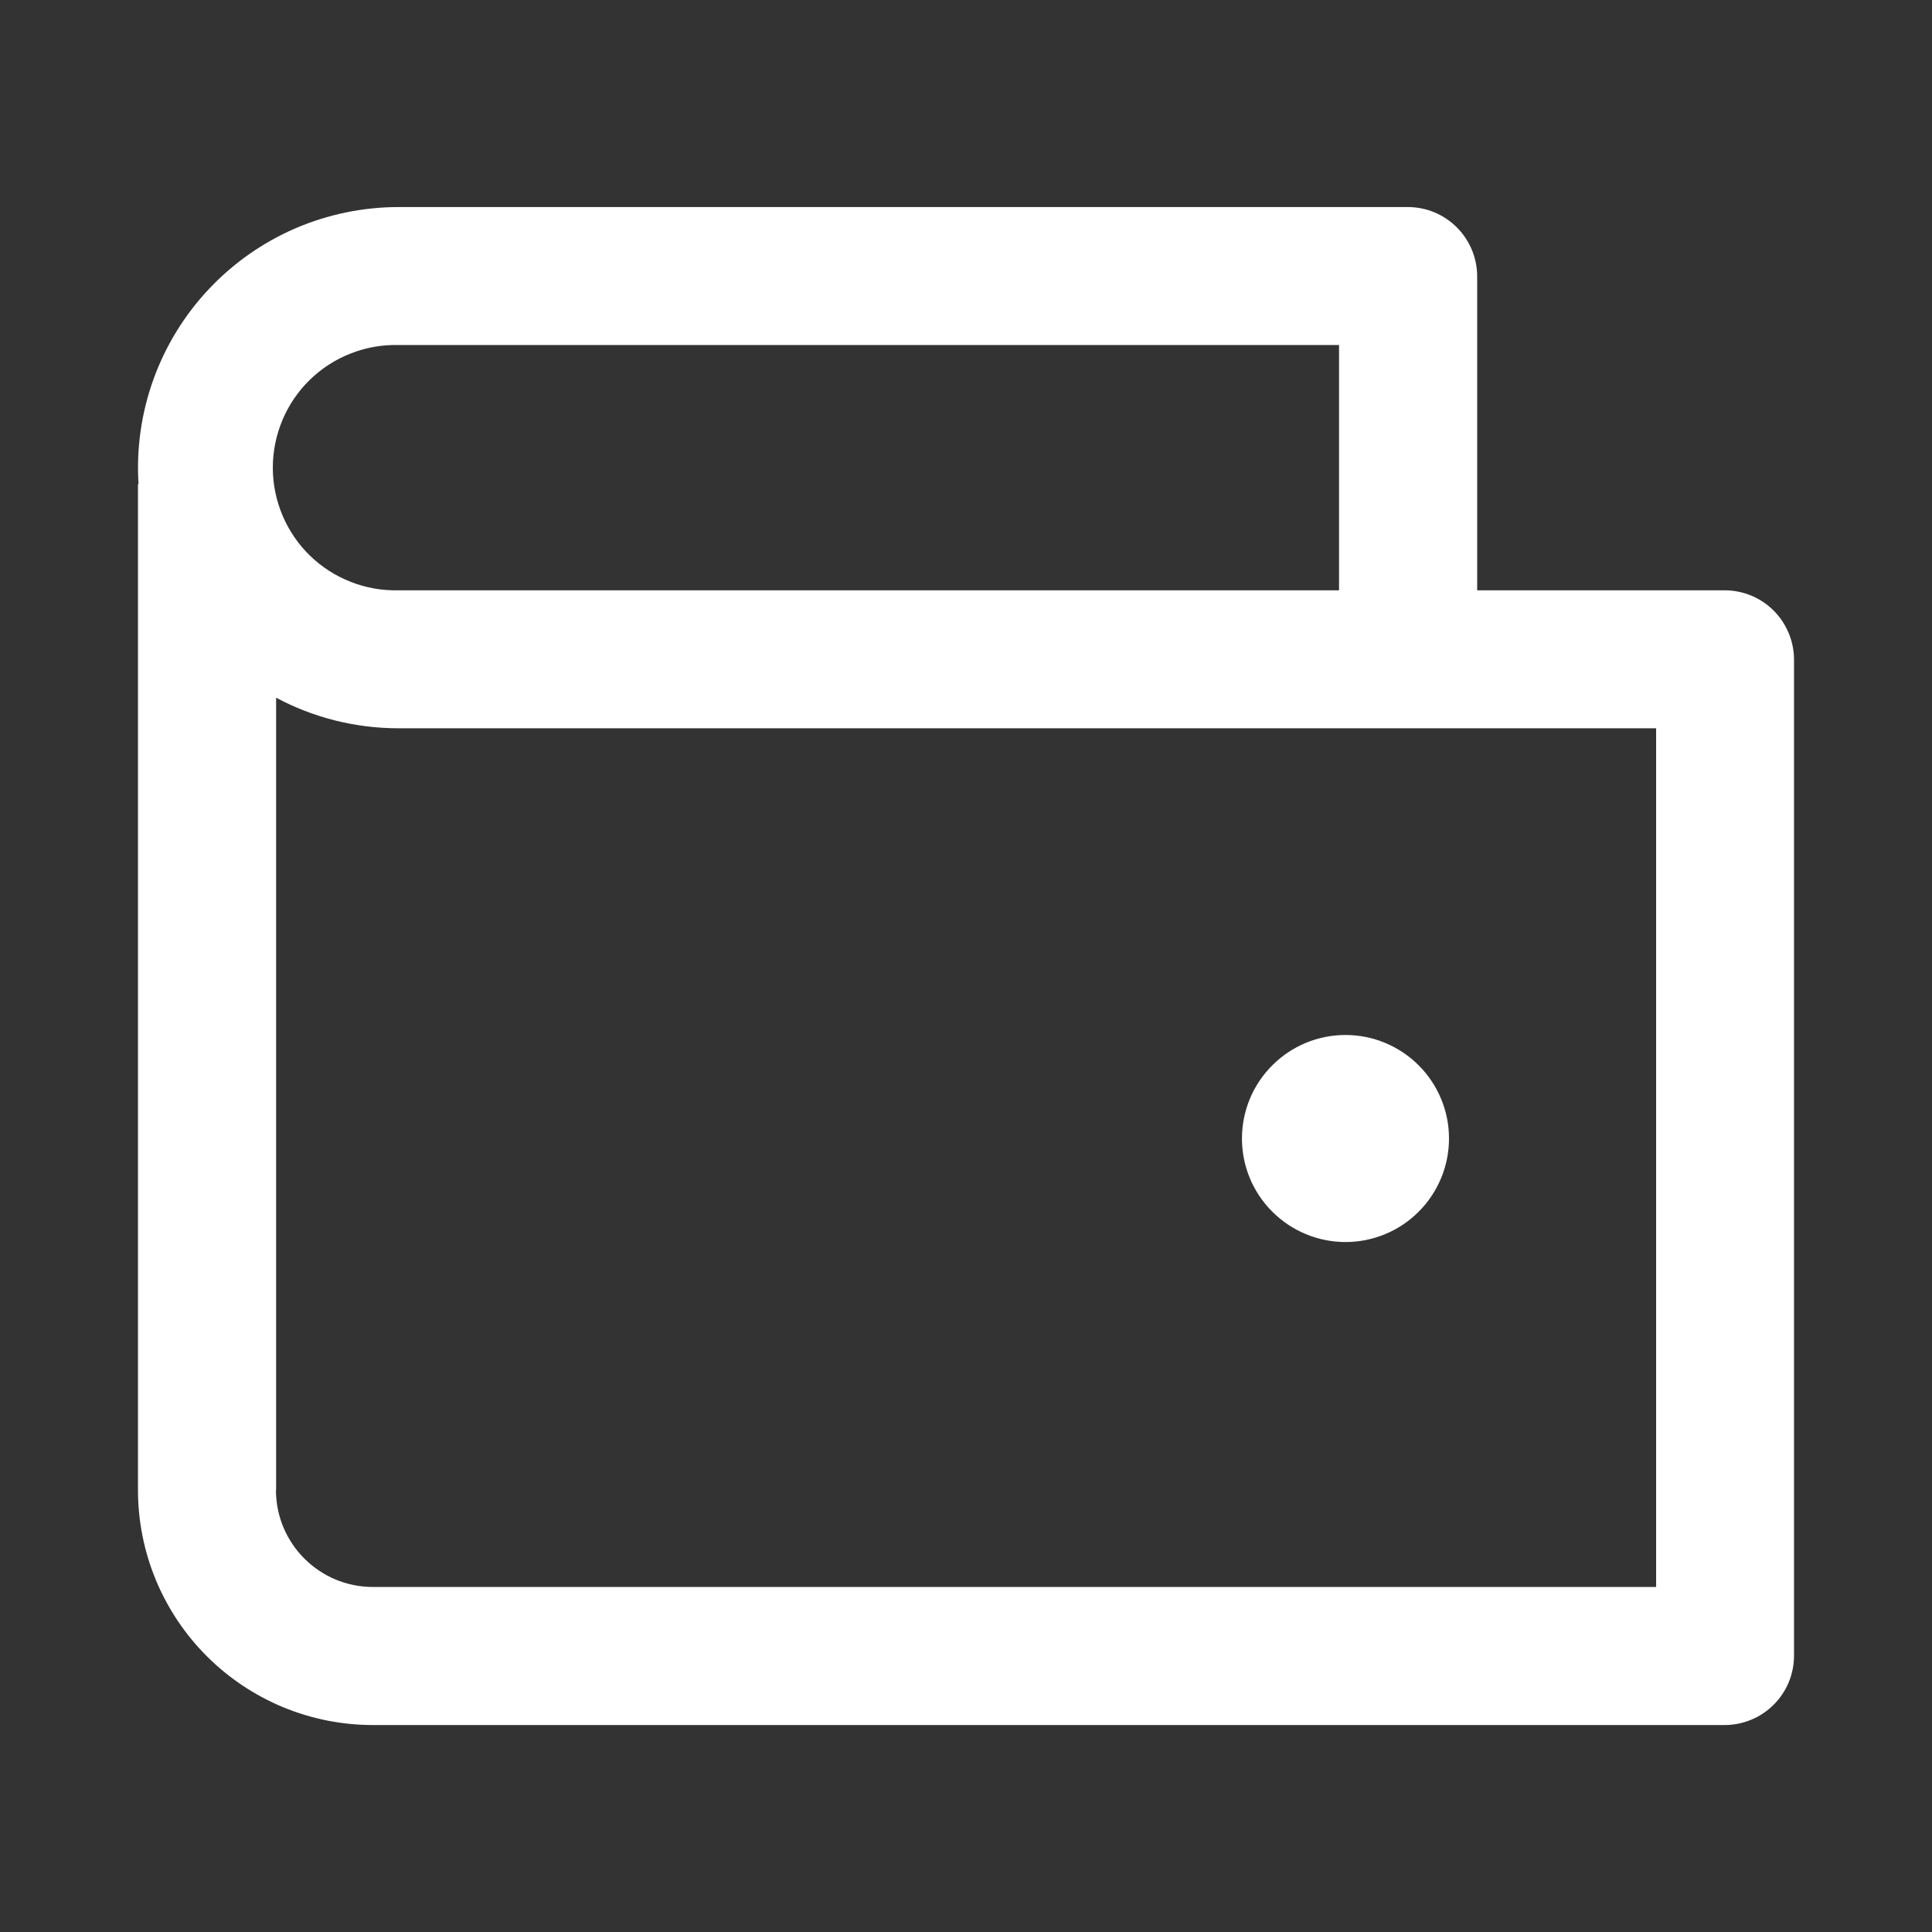 <svg width="24" height="24" viewBox="0 0 24 24" fill="none" xmlns="http://www.w3.org/2000/svg">
<rect x="0" y="0" width="24" height="24" fill="#333333" stroke="none"/>
<path fill-rule="evenodd" clip-rule="evenodd" d="M4.952 2.572C4.51 2.572 4.072 2.663 3.666 2.838C3.26 3.014 2.895 3.271 2.592 3.594C2.289 3.916 2.056 4.297 1.906 4.713C1.756 5.129 1.693 5.572 1.721 6.013H1.714V18.509C1.714 18.892 1.789 19.272 1.936 19.627C2.083 19.981 2.298 20.303 2.569 20.574C2.84 20.845 3.162 21.06 3.516 21.207C3.871 21.354 4.25 21.429 4.634 21.429H21.424C21.537 21.429 21.649 21.407 21.754 21.363C21.859 21.32 21.954 21.256 22.034 21.176C22.114 21.096 22.177 21.001 22.221 20.896C22.264 20.791 22.286 20.679 22.286 20.566V8.196C22.286 8.083 22.264 7.97 22.22 7.866C22.177 7.761 22.114 7.666 22.033 7.585C21.953 7.505 21.858 7.442 21.753 7.398C21.648 7.355 21.536 7.333 21.423 7.333H18.35V3.433C18.35 3.32 18.327 3.208 18.284 3.103C18.24 2.999 18.177 2.904 18.097 2.824C18.017 2.744 17.921 2.68 17.817 2.637C17.712 2.594 17.6 2.572 17.487 2.572H4.952ZM3.43 18.509V8.667C3.884 8.91 4.403 9.047 4.953 9.047H20.573V19.714H4.633C3.967 19.714 3.428 19.174 3.428 18.509H3.43ZM4.952 4.286H16.634V7.333H4.952C4.749 7.338 4.546 7.303 4.357 7.228C4.167 7.154 3.995 7.043 3.849 6.901C3.703 6.759 3.588 6.589 3.509 6.402C3.43 6.214 3.389 6.013 3.389 5.81C3.389 5.606 3.43 5.405 3.509 5.217C3.588 5.03 3.703 4.86 3.849 4.718C3.995 4.576 4.167 4.465 4.357 4.391C4.546 4.316 4.749 4.281 4.952 4.286ZM16.714 15.429C16.883 15.429 17.05 15.396 17.206 15.331C17.362 15.267 17.504 15.172 17.623 15.052C17.743 14.933 17.837 14.791 17.902 14.635C17.967 14.479 18 14.312 18 14.143C18 13.974 17.967 13.807 17.902 13.651C17.837 13.495 17.743 13.353 17.623 13.234C17.504 13.114 17.362 13.02 17.206 12.955C17.05 12.89 16.883 12.857 16.714 12.857C16.373 12.857 16.046 12.992 15.805 13.234C15.563 13.475 15.428 13.802 15.428 14.143C15.428 14.484 15.563 14.811 15.805 15.052C16.046 15.293 16.373 15.429 16.714 15.429Z" fill="white"/>
</svg>
